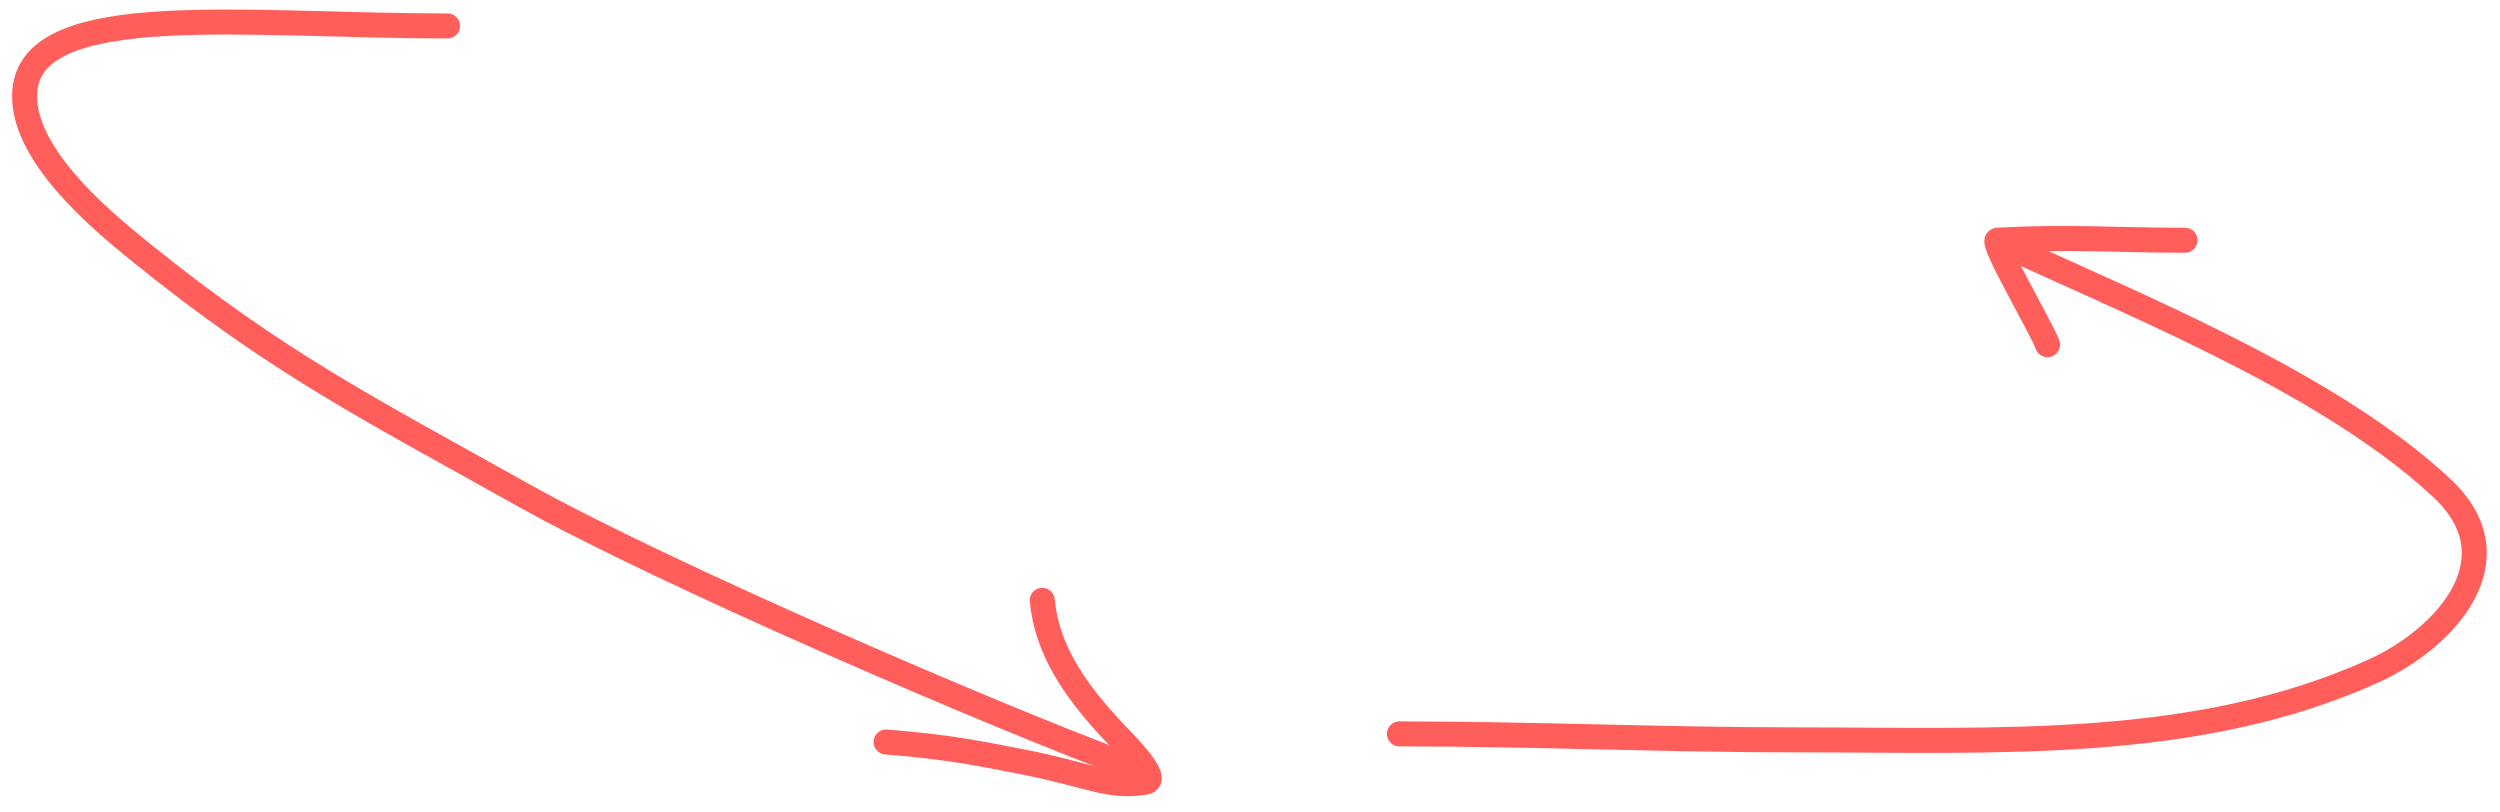 <svg width="200" height="65" viewBox="0 0 200 65" fill="none" xmlns="http://www.w3.org/2000/svg">
<g clip-path="url(#clip0_465_18719)">
<path d="M35.805 2.077C19.805 2.077 2.702 -0.133 1.994 7.181C1.512 12.168 8.028 17.578 11.323 20.235C22.305 29.087 29.305 32.577 41.805 39.577C53.181 45.947 79.922 57.424 89.805 61.077" stroke="#FF5E5B" stroke-width="2" stroke-linecap="round"/>
<path d="M83.379 48.027C83.748 51.837 85.795 55.026 89.084 58.529C89.599 59.078 92.956 62.355 91.635 62.574C88.696 63.061 87.154 61.998 81.961 60.979C78.593 60.318 75.899 59.749 70.889 59.361" stroke="#FF5E5B" stroke-width="2" stroke-linecap="round"/>
<path d="M111.953 58.712C122.583 58.712 133.17 59.19 143.802 59.19C159.805 59.19 175.805 60.077 189.934 53.654C195.498 51.125 201.505 44.784 195.333 39.029C186.805 31.076 172.625 25.171 161.161 19.961" stroke="#FF5E5B" stroke-width="2" stroke-linecap="round"/>
<path d="M174.801 19.221C169.174 19.221 165.415 18.895 159.8 19.221C159.208 19.255 163.4 26.389 163.801 27.576" stroke="#FF5E5B" stroke-width="2" stroke-linecap="round"/>
</g>
<defs>
<clipPath id="clip0_465_18719">
<rect width="199" height="64" fill="white" transform="translate(0.805 0.076)"/>
</clipPath>
</defs>
</svg>
